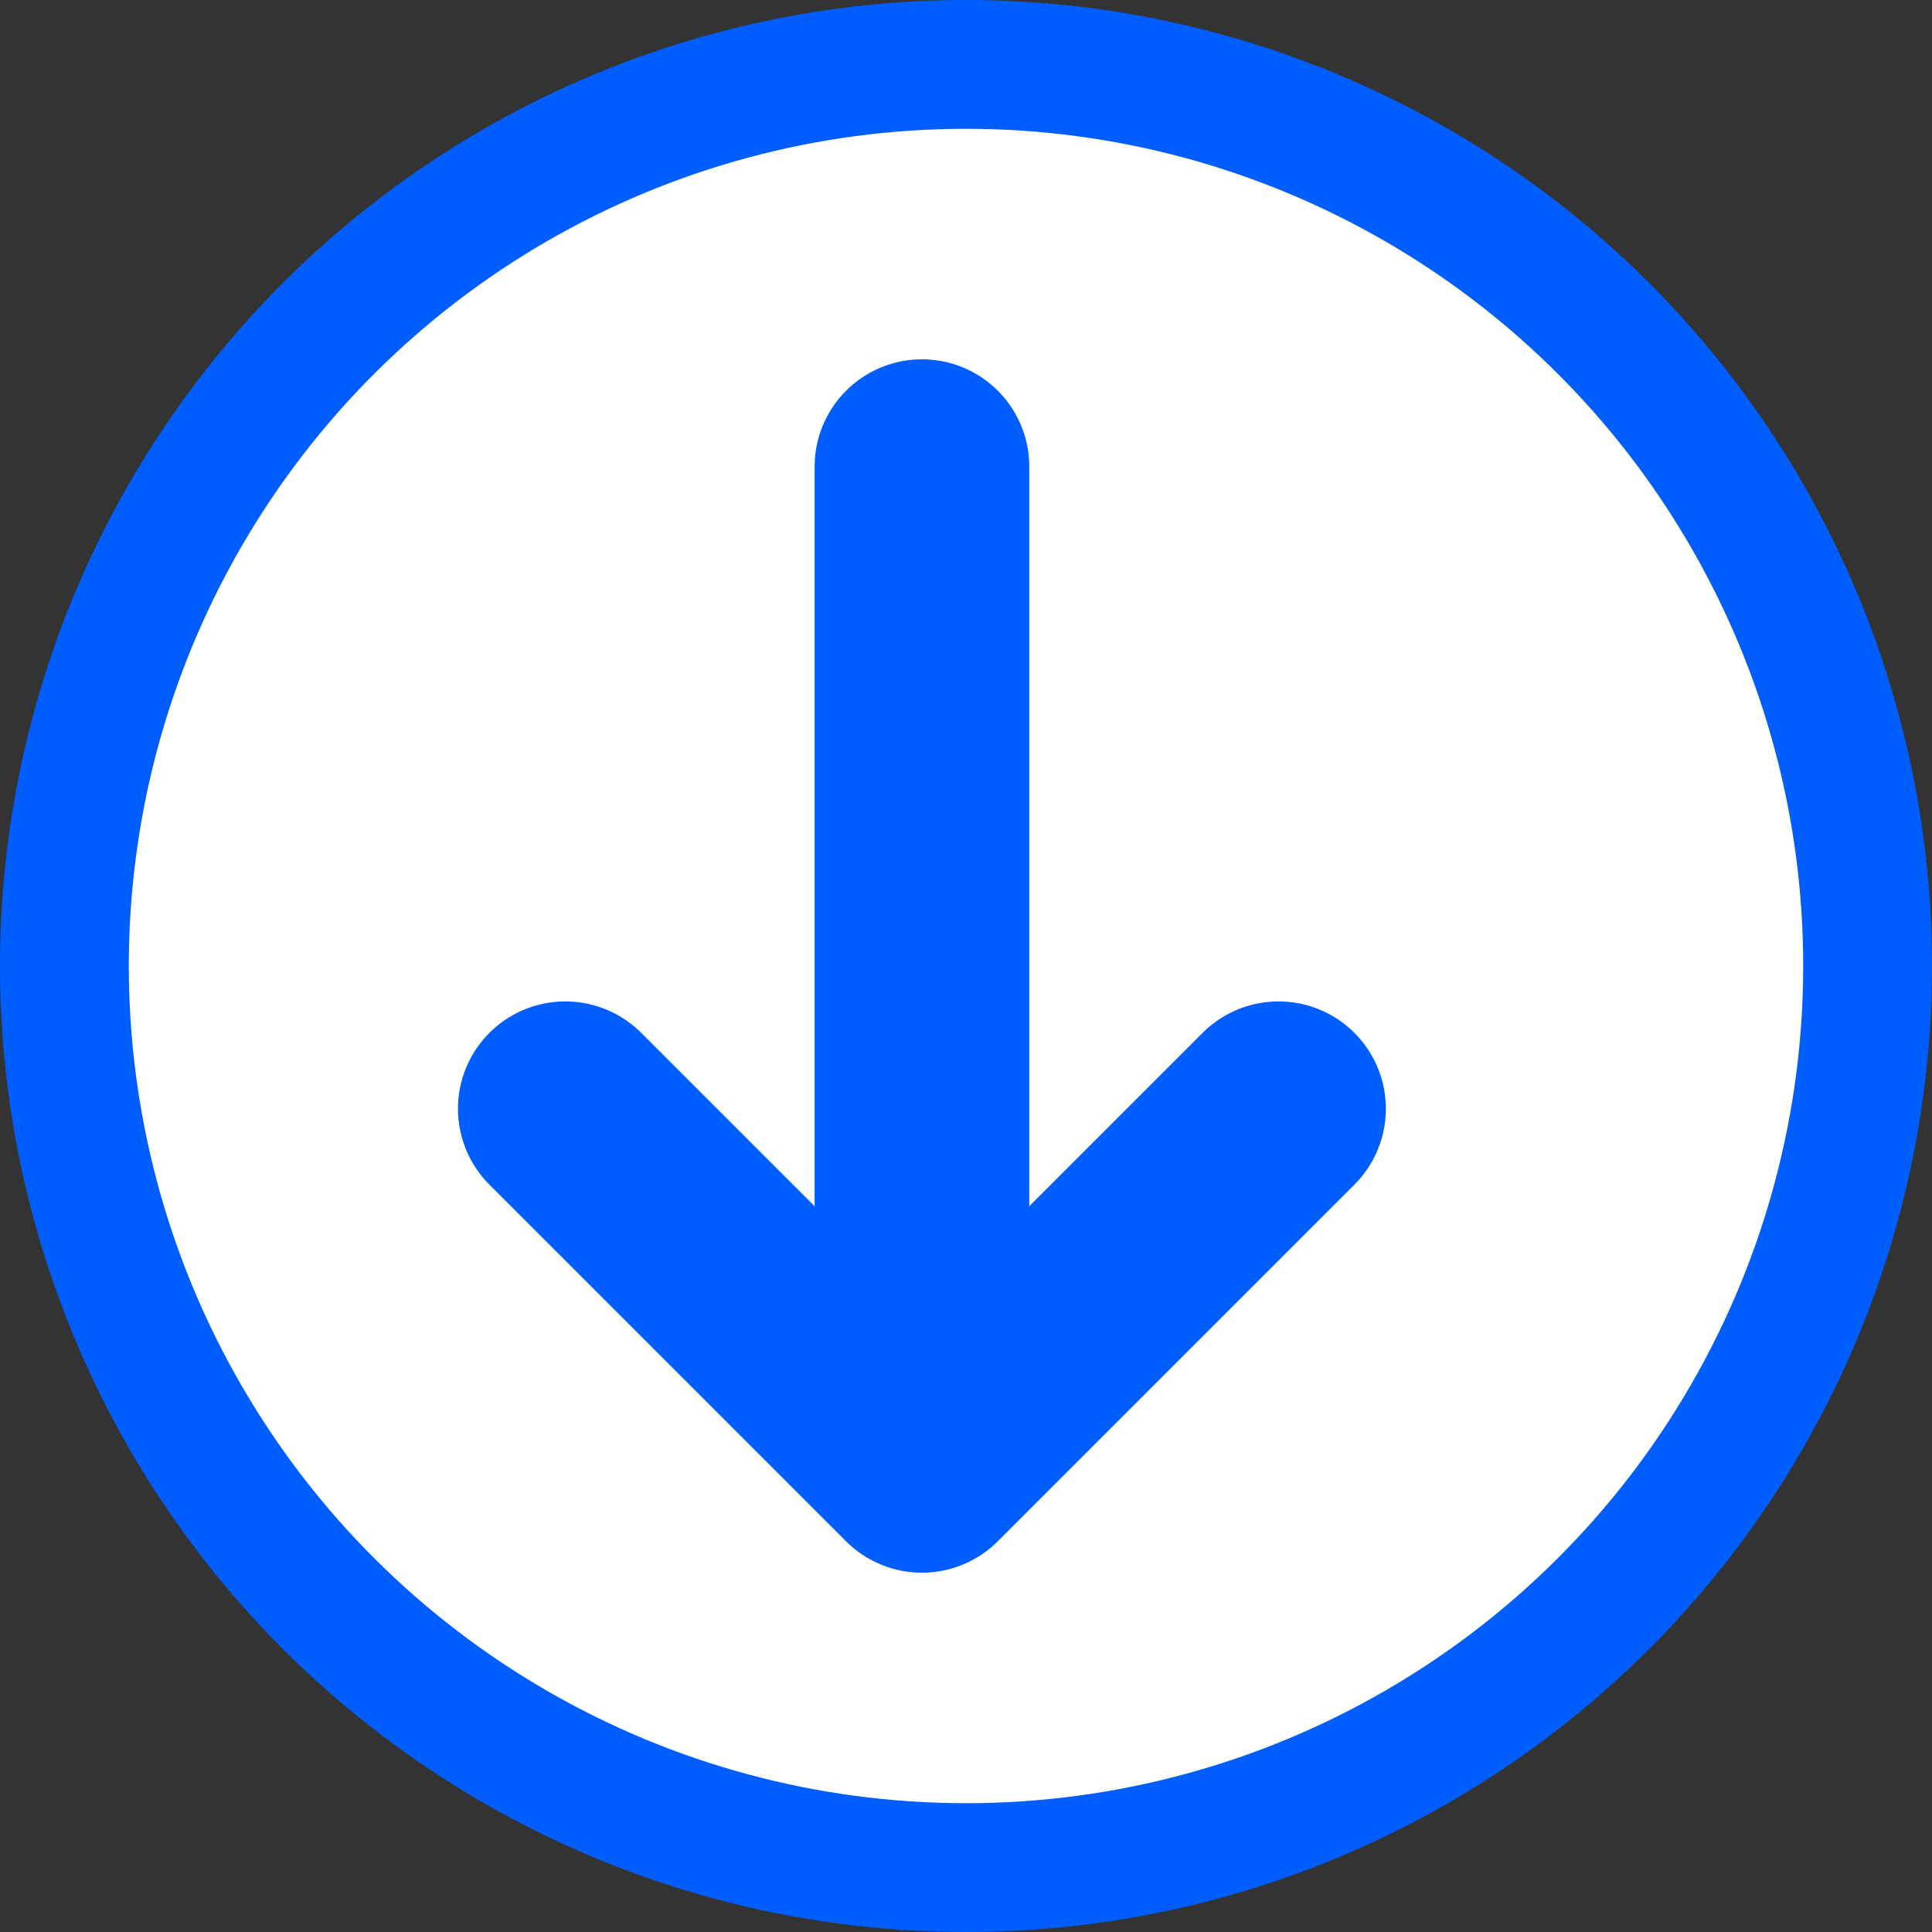 <?xml version="1.0" encoding="utf-8"?>
<svg xmlns="http://www.w3.org/2000/svg" fill="none" height="45" viewBox="0 0 45 45" width="45">
<rect x="0" y="0" width="45" height="45" fill="#333333" stroke="none"/>
<circle cx="22.5" cy="22.5" fill="white" r="21" stroke="#005EFF" stroke-width="3" transform="rotate(90 22.5 22.5)"/>
<path d="M29.779 25.825L21.473 34.131L13.167 25.825" stroke="#005EFF" stroke-linecap="round" stroke-linejoin="round" stroke-miterlimit="10" stroke-width="5"/>
<path d="M21.474 10.869L21.474 33.899" stroke="#005EFF" stroke-linecap="round" stroke-linejoin="round" stroke-miterlimit="10" stroke-width="5"/>
</svg>